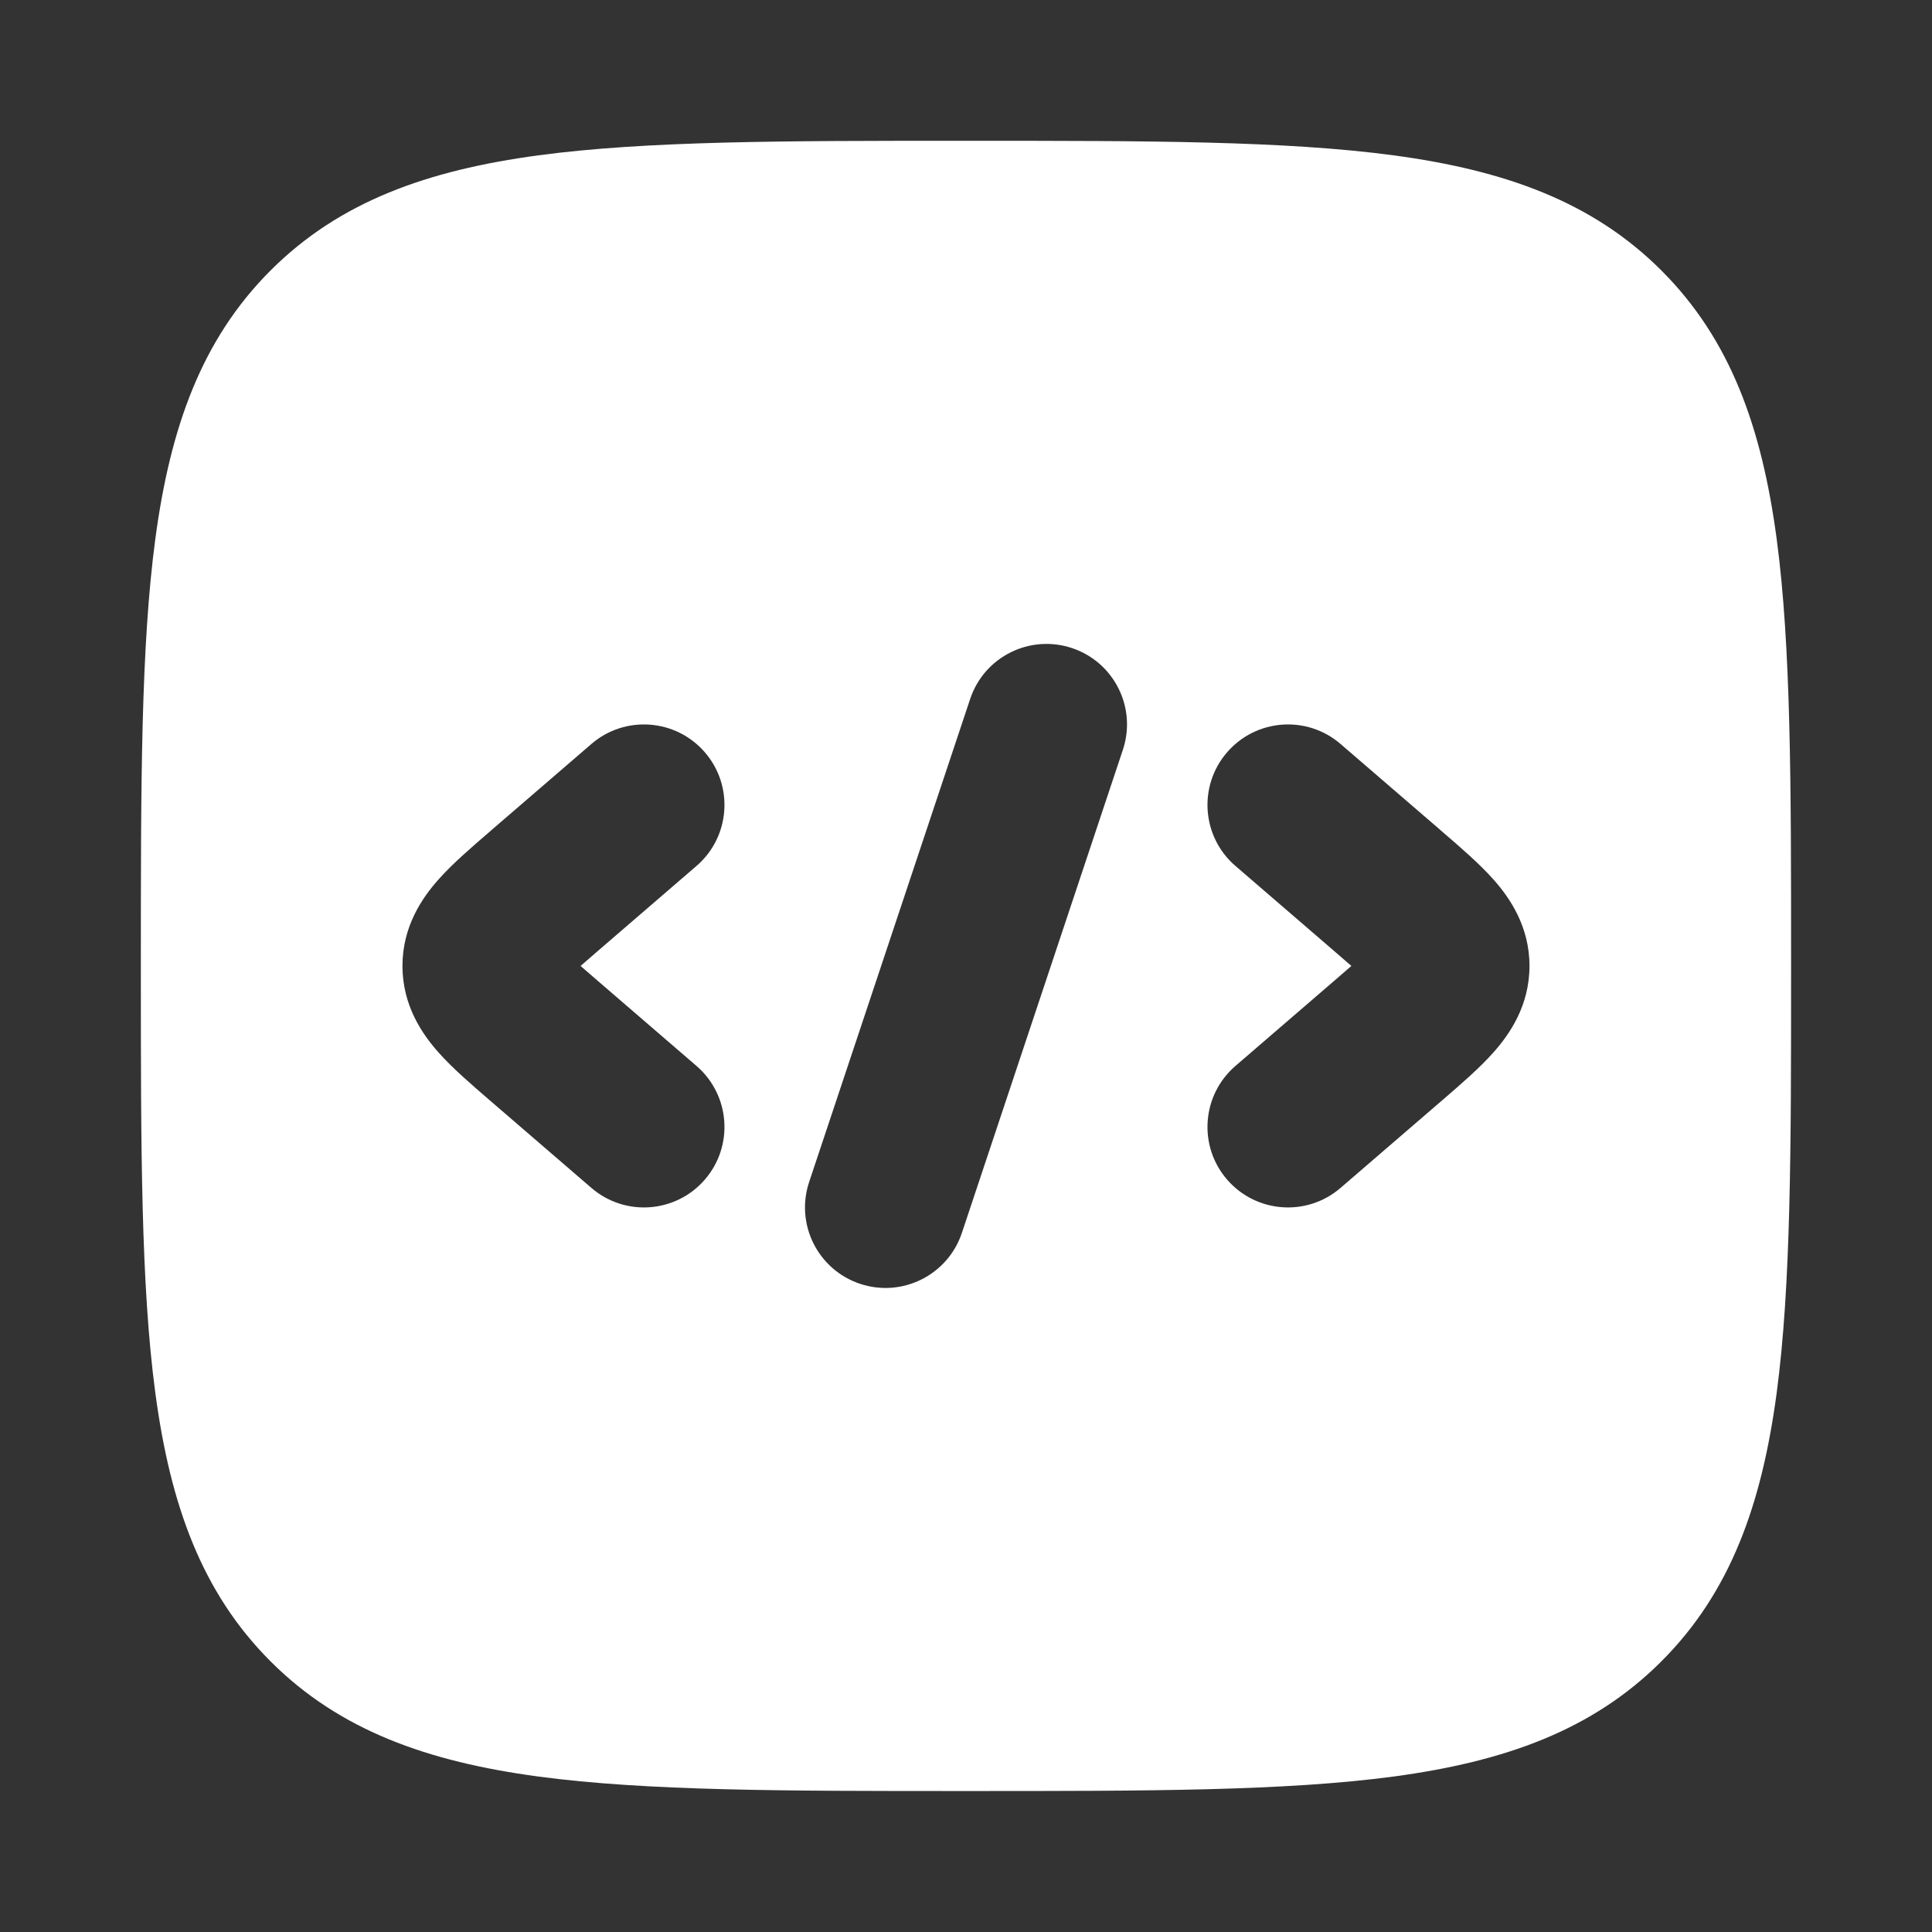 <svg width="32" height="32" viewBox="0 0 32 32" fill="none" xmlns="http://www.w3.org/2000/svg">
<rect x="0" y="0" width="32" height="32" fill="#333333" stroke="none"/>
<path fill-rule="evenodd" clip-rule="evenodd" d="M16.076 2.332H16.076H15.923H15.923C13.002 2.332 10.708 2.332 8.917 2.573C7.082 2.82 5.625 3.336 4.481 4.48C3.337 5.624 2.821 7.081 2.574 8.916C2.333 10.707 2.333 13.002 2.333 15.922V15.922V16.075V16.075C2.333 18.996 2.333 21.29 2.574 23.081C2.821 24.917 3.337 26.373 4.481 27.517C5.625 28.662 7.082 29.178 8.917 29.425C10.708 29.665 13.002 29.665 15.923 29.665H15.924H16.076H16.076C18.997 29.665 21.291 29.665 23.082 29.425C24.918 29.178 26.374 28.662 27.518 27.517C28.663 26.373 29.179 24.917 29.426 23.081C29.666 21.29 29.666 18.996 29.666 16.075V16.075V15.922V15.922C29.666 13.002 29.666 10.707 29.426 8.916C29.179 7.081 28.663 5.624 27.518 4.48C26.374 3.336 24.918 2.82 23.082 2.573C21.291 2.332 18.997 2.332 16.076 2.332ZM20.462 14.342C19.905 13.862 19.842 13.02 20.323 12.462C20.804 11.904 21.646 11.842 22.203 12.322L23.839 13.732L23.888 13.775L23.888 13.775L23.888 13.775L23.888 13.775C24.188 14.033 24.507 14.308 24.74 14.571C25.004 14.869 25.333 15.341 25.333 15.999C25.333 16.657 25.004 17.129 24.74 17.427C24.507 17.691 24.188 17.965 23.888 18.224L23.839 18.266L22.203 19.676C21.646 20.156 20.804 20.094 20.323 19.536C19.842 18.978 19.905 18.137 20.462 17.656L22.098 16.246C22.207 16.152 22.3 16.072 22.383 15.999C22.3 15.927 22.207 15.846 22.098 15.752L20.462 14.342ZM11.676 12.462C12.157 13.02 12.094 13.862 11.537 14.342L9.901 15.752C9.792 15.846 9.699 15.927 9.616 15.999C9.699 16.072 9.792 16.152 9.901 16.246L11.537 17.656C12.094 18.137 12.157 18.978 11.676 19.536C11.195 20.094 10.353 20.156 9.796 19.676L8.16 18.266L8.111 18.224C7.811 17.965 7.492 17.691 7.259 17.427C6.995 17.129 6.666 16.657 6.666 15.999C6.666 15.341 6.995 14.869 7.259 14.571C7.492 14.308 7.811 14.033 8.111 13.775L8.111 13.775L8.16 13.732L9.796 12.322C10.353 11.842 11.195 11.904 11.676 12.462ZM18.598 12.42C18.831 11.722 18.454 10.967 17.755 10.734C17.056 10.501 16.301 10.879 16.069 11.577L13.402 19.577C13.169 20.276 13.546 21.031 14.245 21.264C14.944 21.497 15.699 21.119 15.932 20.42L18.598 12.42Z" fill="white"/>
</svg>
